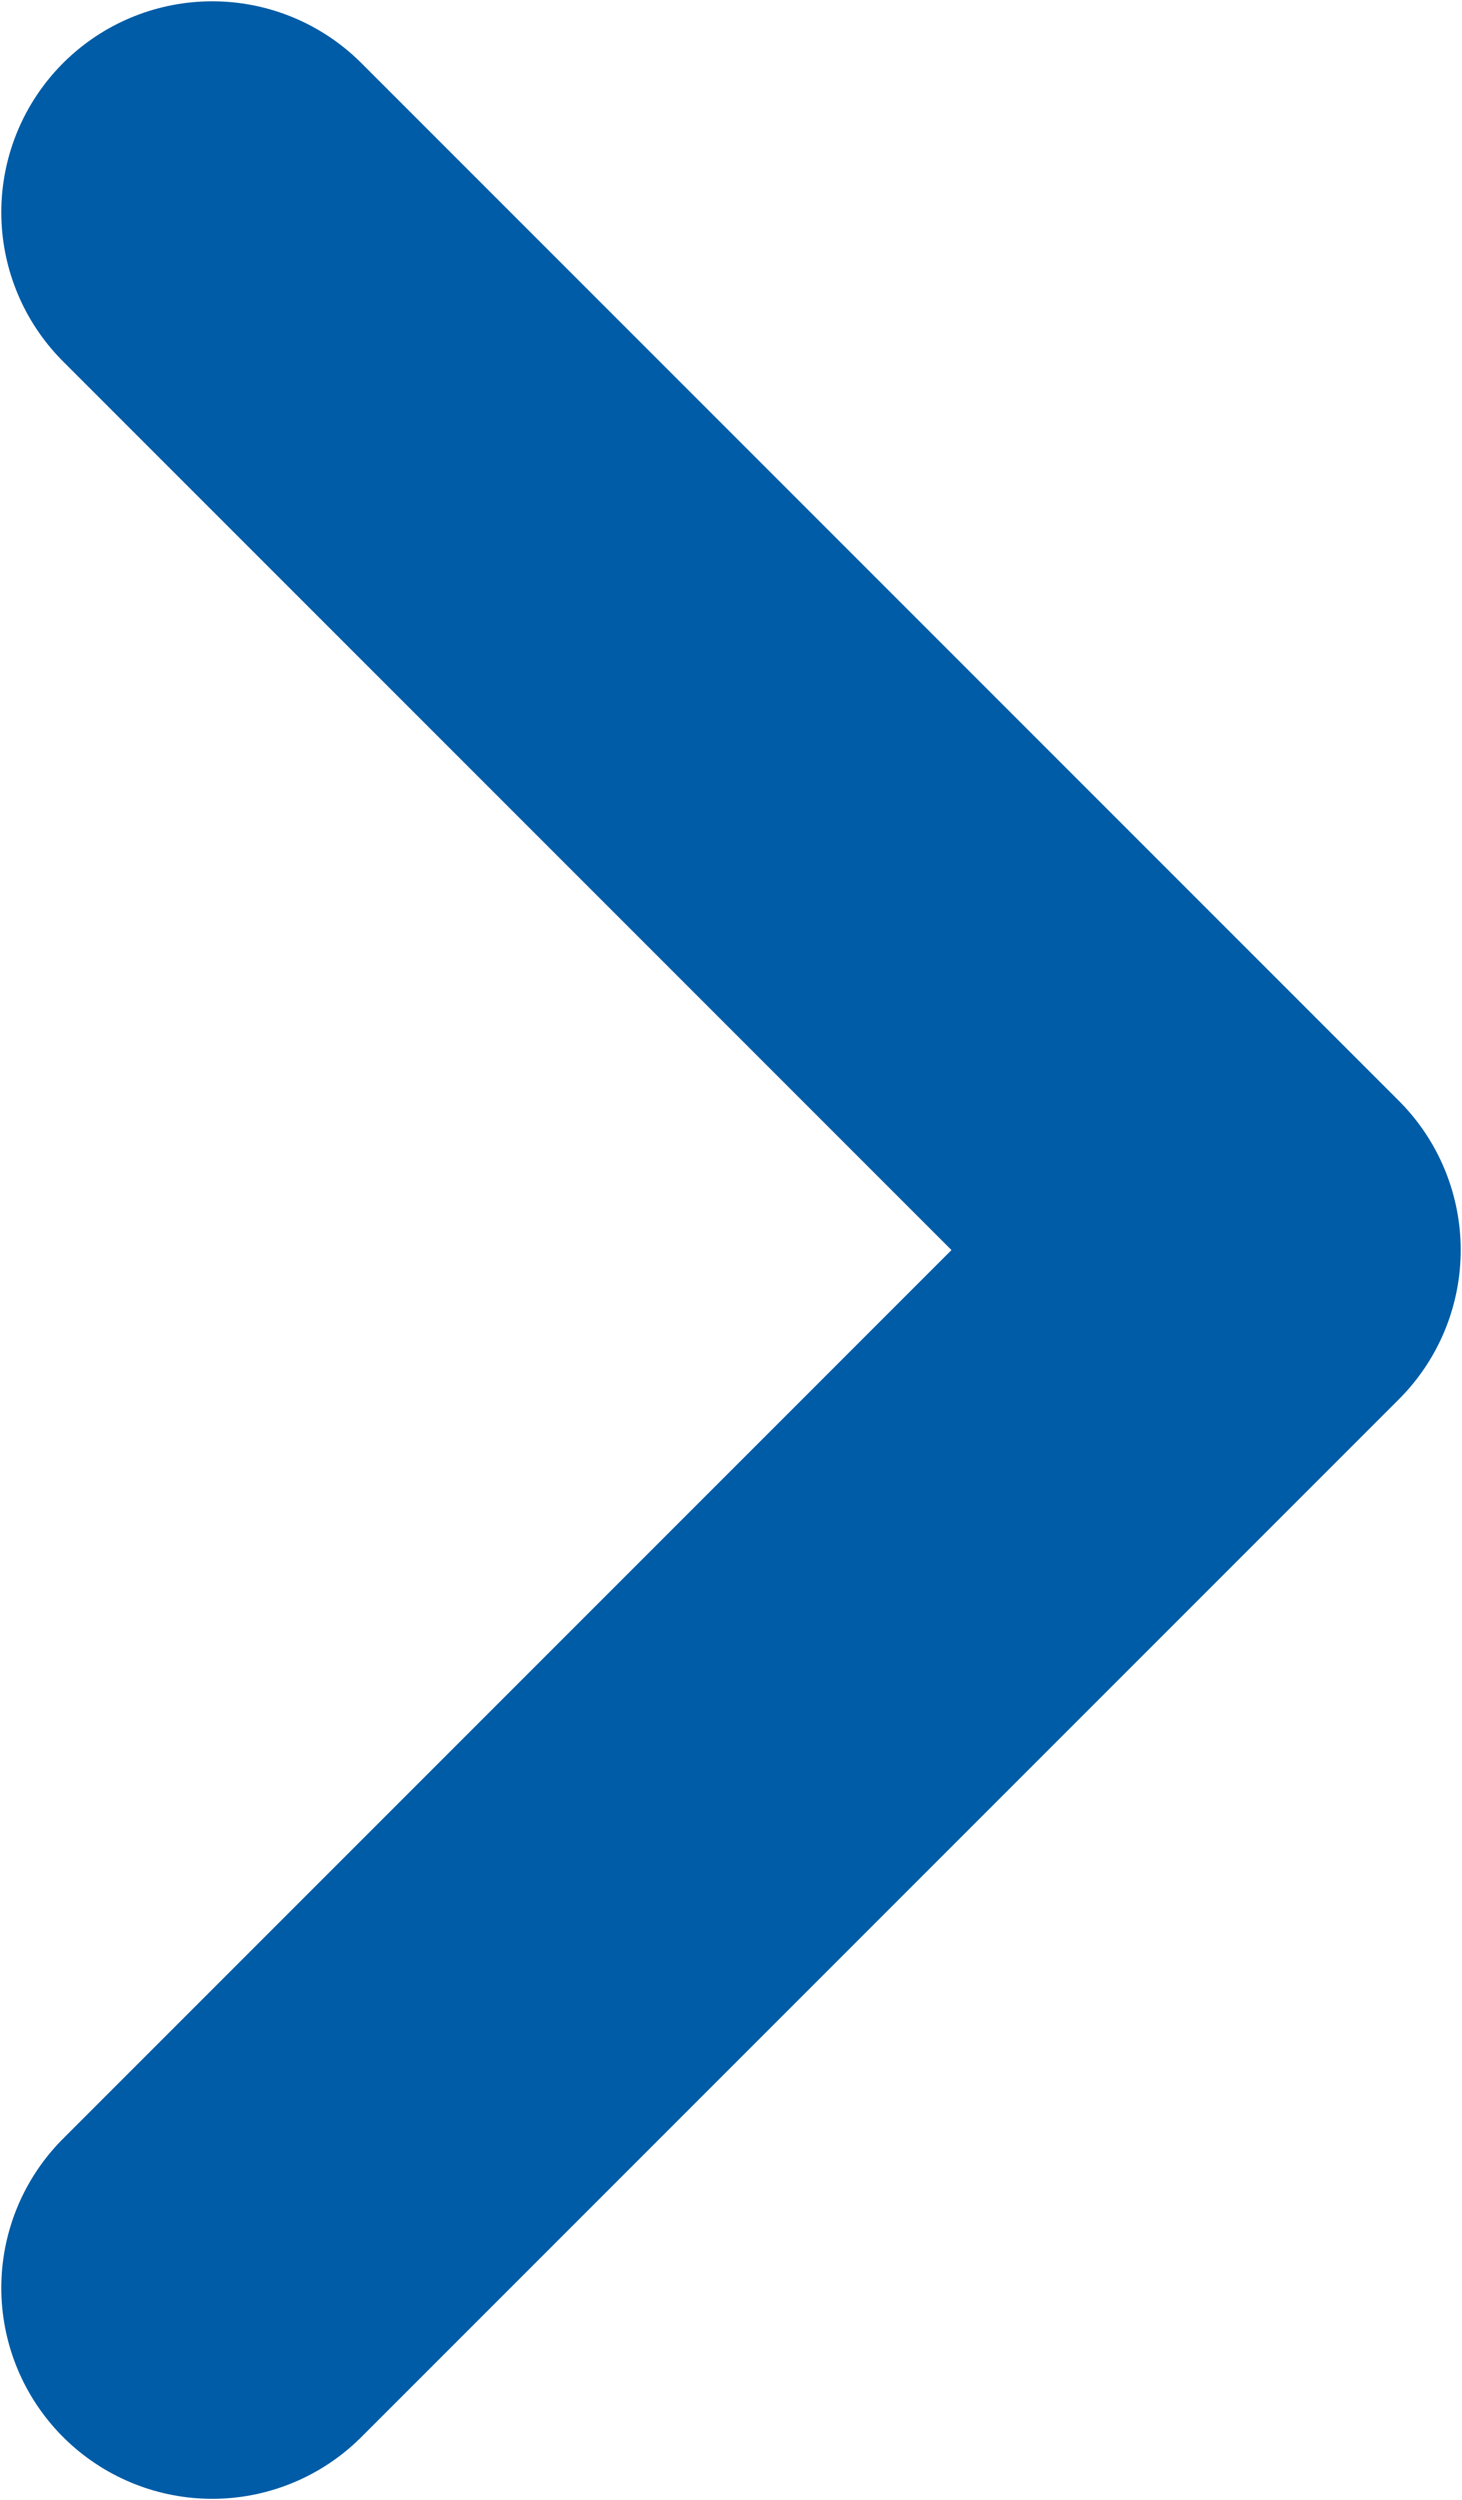 <?xml version="1.0" encoding="utf-8"?>
<!-- Generator: Adobe Illustrator 22.0.1, SVG Export Plug-In . SVG Version: 6.00 Build 0)  -->
<svg version="1.1" id="レイヤー_1" xmlns="http://www.w3.org/2000/svg" xmlns:xlink="http://www.w3.org/1999/xlink" x="0px"
	 y="0px" viewBox="0 0 12.4 21.2" style="enable-background:new 0 0 12.4 21.2;" xml:space="preserve">
<style type="text/css">
	
		.st0{fill-rule:evenodd;clip-rule:evenodd;fill:none;stroke:#005CA7;stroke-width:3.578;stroke-linecap:round;stroke-linejoin:round;stroke-miterlimit:10;}
</style>
<polyline class="st0" points="1.8,1.8 10.6,10.6 1.8,19.4 "/>
</svg>
